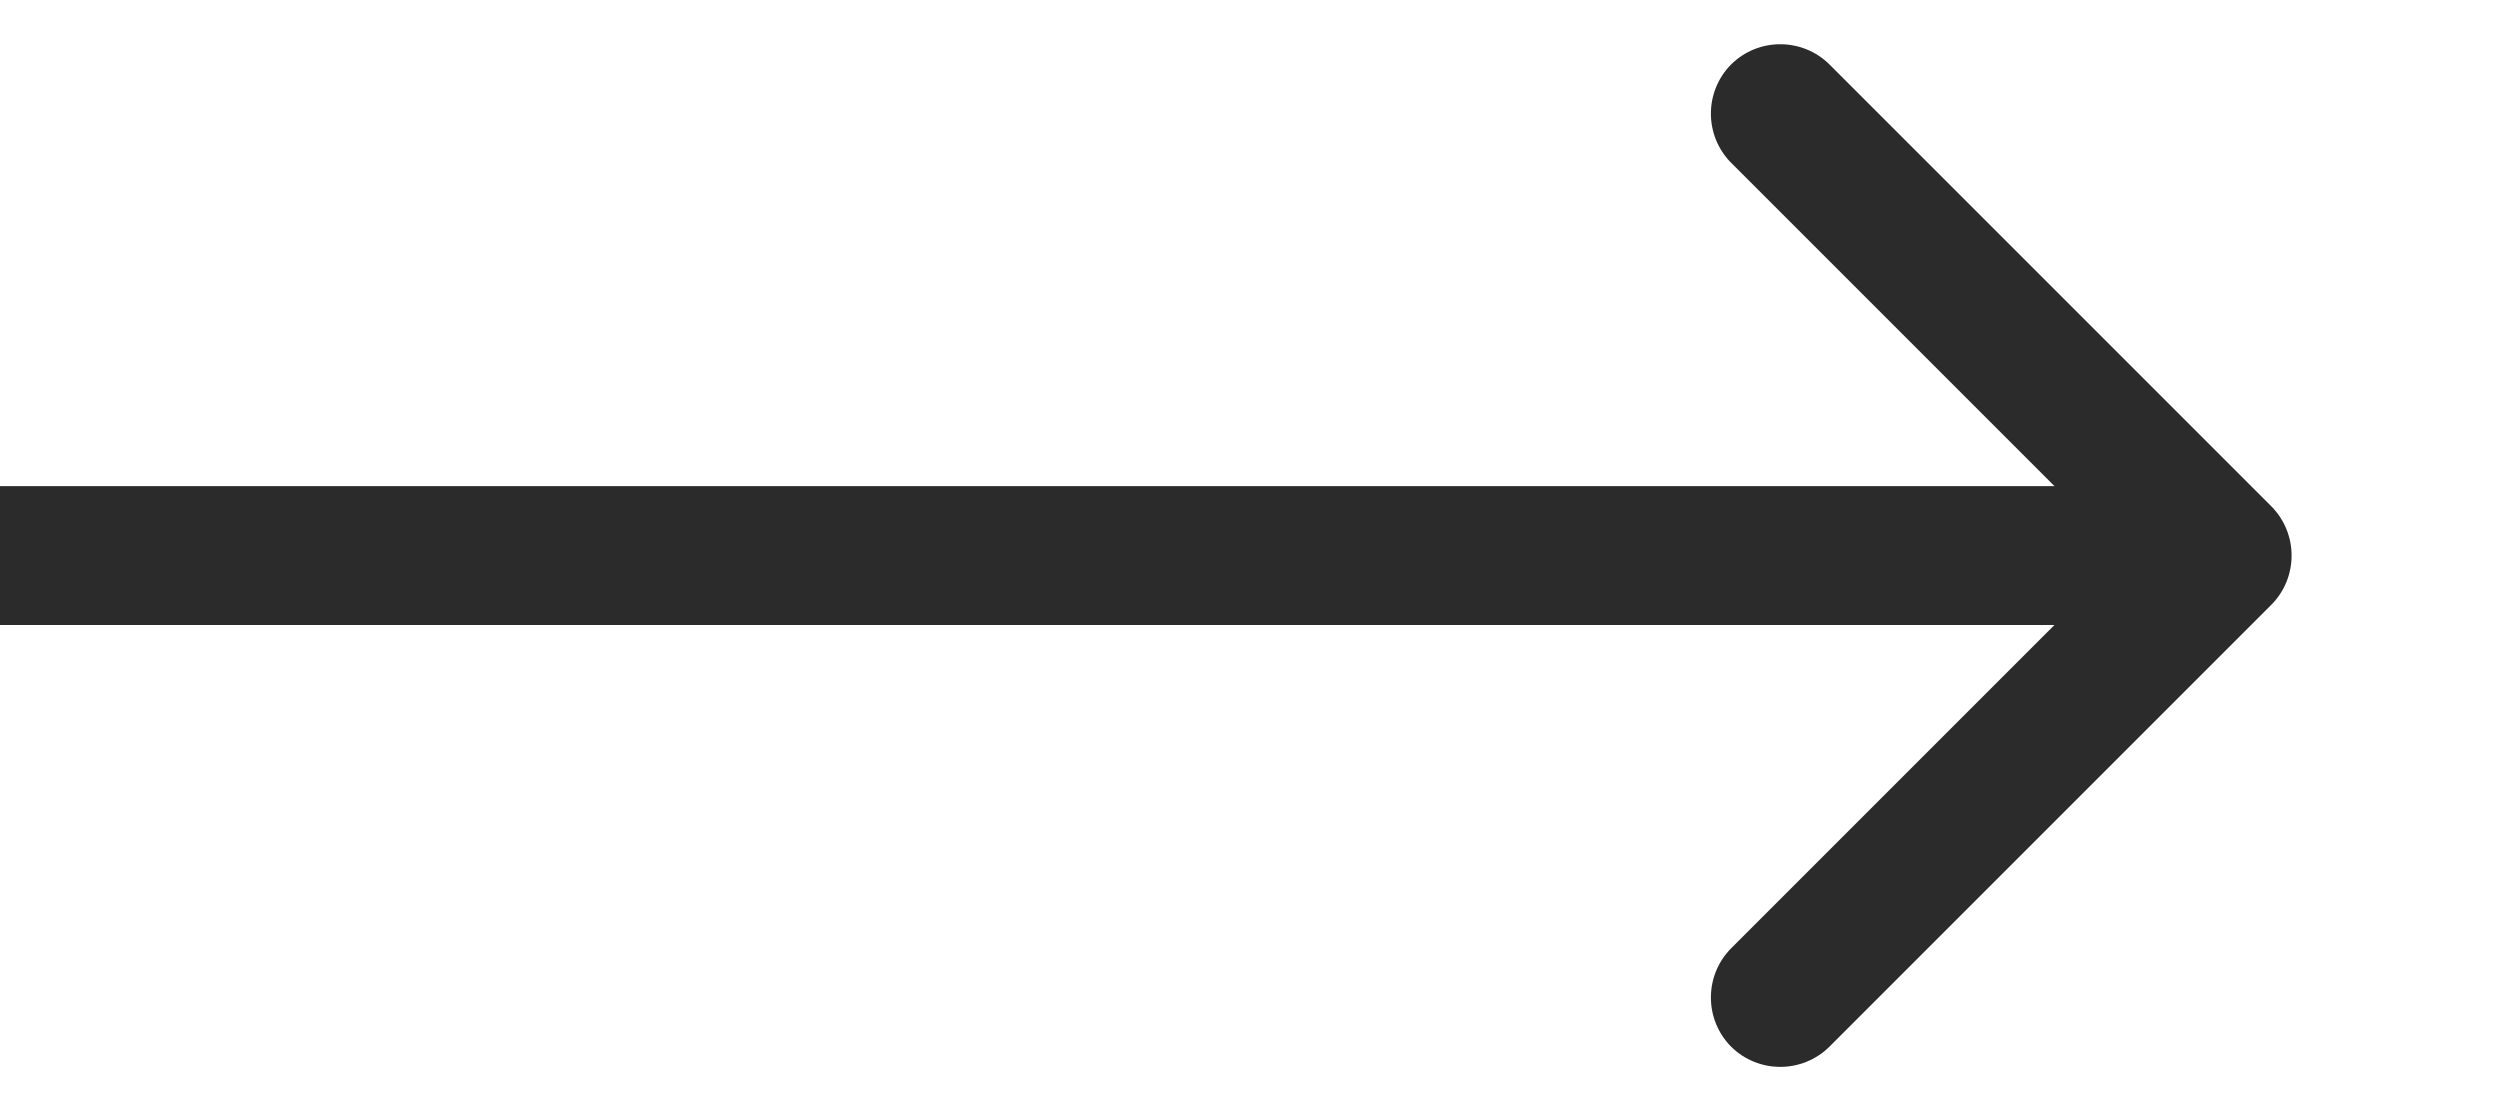 <svg width="9" height="4" viewBox="0 0 9 4" fill="none" xmlns="http://www.w3.org/2000/svg">
<path d="M8.177 2.177C8.274 2.079 8.274 1.921 8.177 1.823L6.586 0.232C6.488 0.135 6.33 0.135 6.232 0.232C6.135 0.33 6.135 0.488 6.232 0.586L7.646 2L6.232 3.414C6.135 3.512 6.135 3.67 6.232 3.768C6.33 3.865 6.488 3.865 6.586 3.768L8.177 2.177ZM0 2.25H8V1.75H0V2.25Z" fill="#2B2B2B"/>
</svg>
